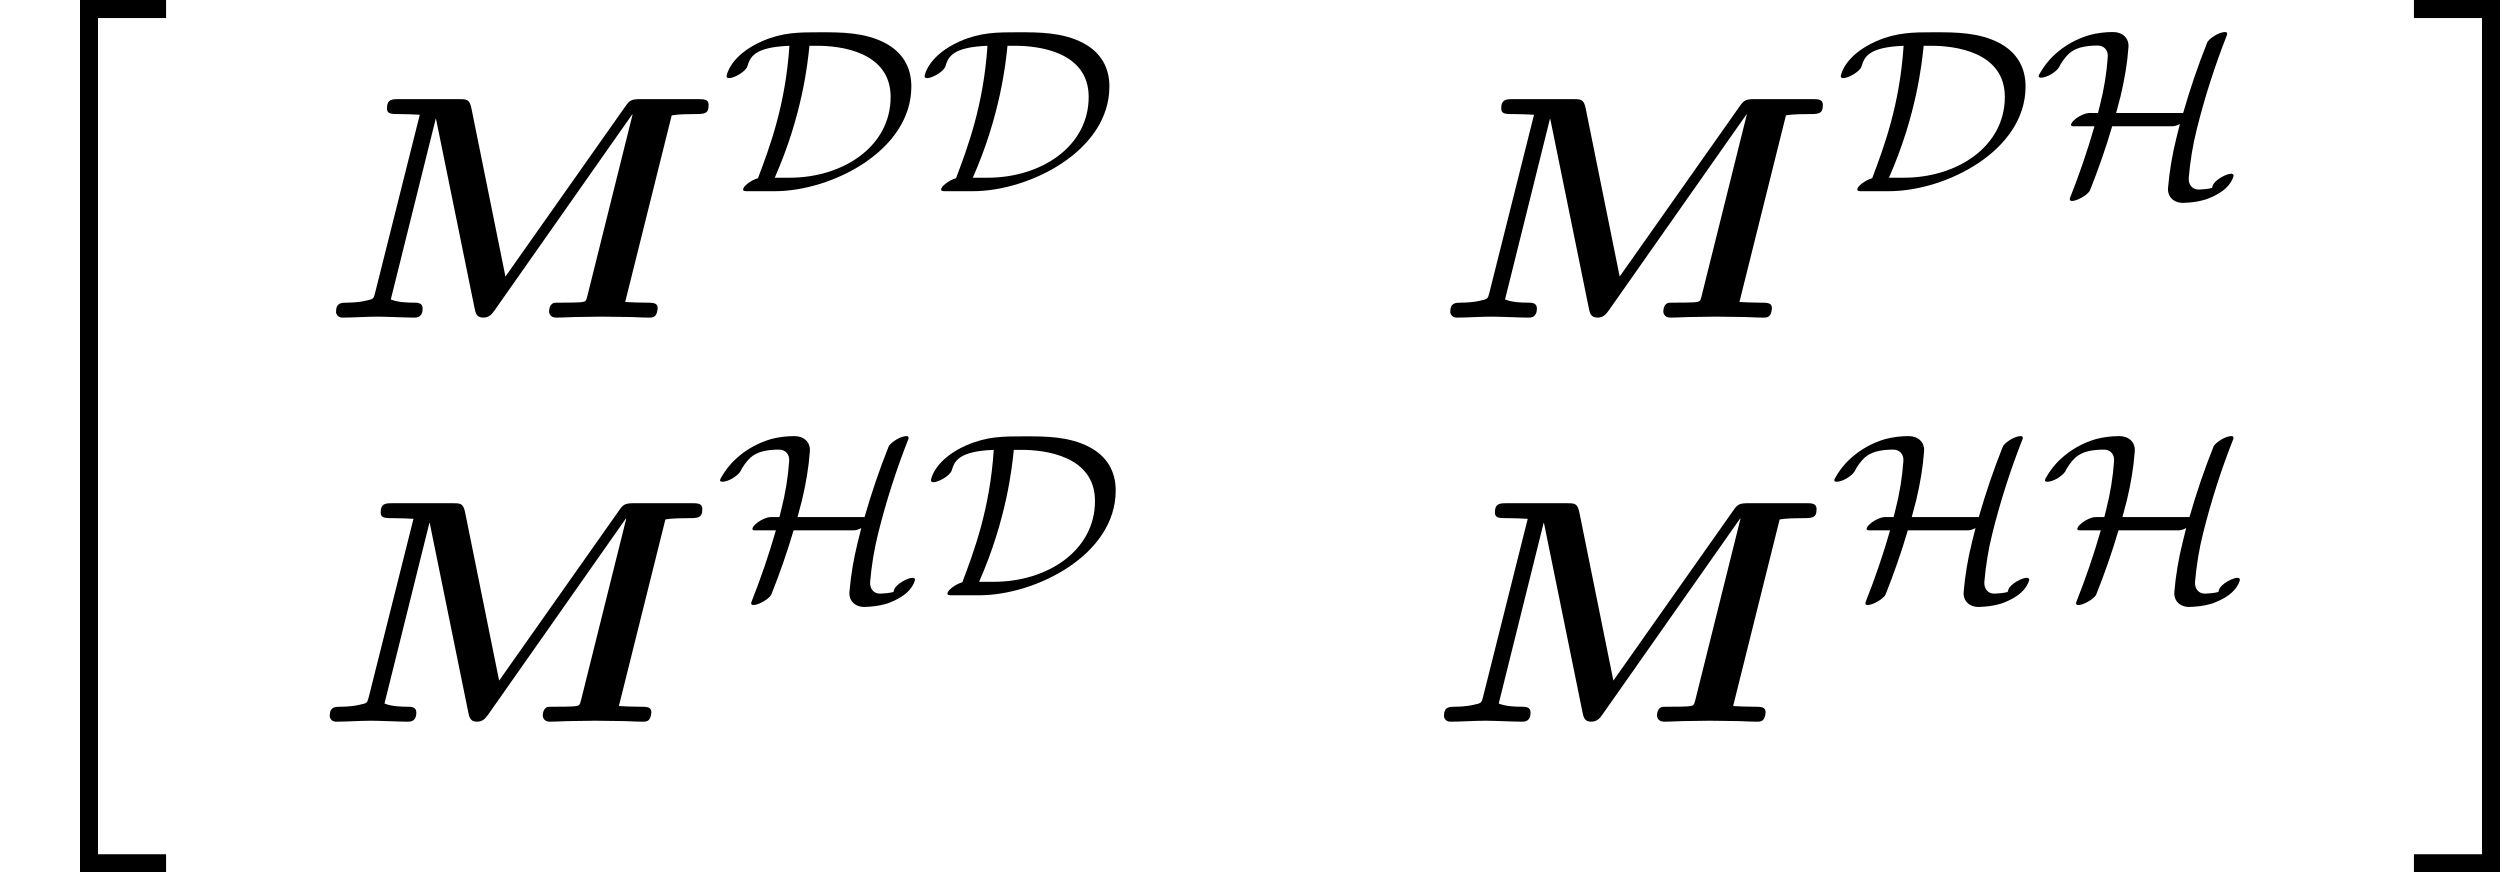 <?xml version='1.0' encoding='UTF-8'?>
<!-- This file was generated by dvisvgm 3.0.3 -->
<svg version='1.1' xmlns='http://www.w3.org/2000/svg' xmlns:xlink='http://www.w3.org/1999/xlink' width='119.888pt' height='41.829pt' viewBox='2.72 557.572 119.888 41.829'>
<defs>
<path id='g35-68' d='M6.504-3.587C6.504-4.24 6.209-4.758 5.603-5.077C4.902-5.444 4.097-5.444 3.379-5.444C2.654-5.444 2.088-5.444 1.379-5.133C.311-4.655 .175-3.993 .175-3.937C.175-3.889 .215-3.873 .263-3.873C.43-3.873 .821-4.089 .885-4.272C.98-4.583 1.1-4.933 2.327-4.981C2.192-2.941 1.65-1.506 1.251-.446C1.004-.375 .741-.167 .741-.064C.741 0 .789 0 .925 0H1.825C3.762 0 6.504-1.379 6.504-3.587ZM5.794-3.228C5.794-1.522 4.152-.462 2.335-.462H1.825C2.774-2.614 2.957-4.415 3.013-4.981H3.284C4.049-4.981 5.794-4.79 5.794-3.228Z'/>
<path id='g35-72' d='M6.846-.526C6.846-.574 6.814-.598 6.759-.598C6.679-.598 6.551-.55 6.424-.478C6.272-.391 6.161-.279 6.137-.207C6.129-.175 6.121-.151 6.105-.112C5.954-.072 5.81-.064 5.659-.056C5.436-.048 5.292-.223 5.308-.454C5.356-1.012 5.444-1.57 5.587-2.136C5.858-3.22 6.201-4.296 6.623-5.364C6.631-5.436 6.607-5.452 6.551-5.452C6.472-5.452 6.336-5.412 6.217-5.34C6.073-5.252 5.962-5.157 5.938-5.085C5.619-4.288 5.348-3.483 5.117-2.678H2.821L2.973-3.252C3.108-3.818 3.204-4.376 3.244-4.933C3.268-5.244 3.037-5.452 2.718-5.452C2.447-5.452 2.176-5.42 1.905-5.348C1.474-5.22 1.06-4.997 .717-4.678C.494-4.479 .319-4.24 .183-3.993C.175-3.977 .167-3.937 .167-3.937C.167-3.905 .199-3.889 .255-3.889C.335-3.889 .462-3.929 .59-4.001C.717-4.081 .821-4.168 .861-4.24C.948-4.415 1.068-4.583 1.211-4.718C1.323-4.814 1.451-4.878 1.586-4.918C1.785-4.973 1.985-4.989 2.176-4.989C2.407-4.997 2.558-4.822 2.534-4.591C2.495-4.041 2.407-3.491 2.264-2.933L2.2-2.678H1.897C1.817-2.678 1.69-2.638 1.562-2.566C1.395-2.471 1.275-2.343 1.275-2.271C1.275-2.24 1.307-2.224 1.363-2.224H2.08C1.841-1.395 1.562-.574 1.235 .247C1.227 .319 1.259 .335 1.315 .335C1.395 .335 1.522 .287 1.65 .215C1.793 .135 1.905 .032 1.929-.04C2.216-.757 2.471-1.49 2.686-2.224H4.742C4.806-2.224 4.91-2.248 5.005-2.303L4.886-1.825C4.742-1.251 4.647-.677 4.599-.112C4.575 .207 4.814 .414 5.141 .399C5.364 .391 5.595 .367 5.818 .303C5.89 .287 5.954 .263 6.025 .231C6.336 .104 6.647-.088 6.791-.383C6.814-.43 6.83-.478 6.846-.526Z'/>
<path id='g13-77' d='M13.265-7.287C13.265-7.484 13.091-7.484 12.895-7.484H10.953C10.615-7.484 10.56-7.451 10.396-7.211L6.305-1.407L5.138-7.178C5.073-7.484 4.975-7.484 4.702-7.484H2.651C2.433-7.484 2.247-7.484 2.247-7.167C2.247-6.971 2.389-6.971 2.705-6.971C2.935-6.971 3.142-6.96 3.371-6.949L1.844-.862C1.789-.644 1.789-.633 1.516-.578C1.255-.513 .927-.513 .895-.513C.687-.513 .502-.513 .502-.196C.502-.131 .556 0 .72 0C1.113 0 1.527-.033 1.931-.033C2.204-.033 2.902 0 3.175 0C3.262 0 3.469 0 3.469-.316C3.469-.513 3.284-.513 3.142-.513C3.022-.513 2.64-.513 2.378-.622L3.916-6.807H3.927L5.247-.327C5.28-.164 5.313 0 5.542 0C5.76 0 5.847-.131 5.935-.251L10.647-6.96L10.658-6.949L9.109-.731C9.065-.556 9.055-.545 8.858-.524C8.673-.513 8.455-.513 8.28-.513C7.996-.513 7.975-.513 7.931-.491C7.8-.415 7.8-.24 7.8-.196C7.8-.196 7.811 0 8.04 0C8.302 0 8.575-.022 8.836-.022L9.6-.033L10.44-.022C10.702-.022 10.964 0 11.215 0C11.302 0 11.389 0 11.444-.076C11.509-.142 11.52-.316 11.52-.316C11.52-.513 11.378-.513 11.073-.513C10.844-.513 10.636-.524 10.407-.535L12-6.927C12.24-6.971 12.622-6.971 12.742-6.971C13.124-6.971 13.265-6.971 13.265-7.287Z'/>
<path id='g33-34' d='M5.689 29.479V28.862H3.357V.219H5.689V-.399H2.74V29.479H5.689Z'/>
<path id='g33-35' d='M3.059 29.479V-.399H.11V.219H2.441V28.862H.11V29.479H3.059Z'/>
</defs>
<g id='page1' transform='matrix(1.4 0 0 1.4 0 0)'>
<use x='1.943' y='398.665' xlink:href='#g33-34'/>
<use x='12.951' y='409.145' xlink:href='#g13-77'/>
<use x='26.656' y='404.815' xlink:href='#g35-68'/>
<use x='33.44' y='404.815' xlink:href='#g35-68'/>
<use x='51.118' y='409.145' xlink:href='#g13-77'/>
<use x='64.822' y='404.815' xlink:href='#g35-68'/>
<use x='71.607' y='404.815' xlink:href='#g35-72'/>
<use x='12.735' y='422.986' xlink:href='#g13-77'/>
<use x='26.44' y='418.656' xlink:href='#g35-72'/>
<use x='33.656' y='418.656' xlink:href='#g35-68'/>
<use x='50.902' y='422.986' xlink:href='#g13-77'/>
<use x='64.606' y='418.656' xlink:href='#g35-72'/>
<use x='71.823' y='418.656' xlink:href='#g35-72'/>
<use x='84.519' y='398.665' xlink:href='#g33-35'/>
</g>
</svg>